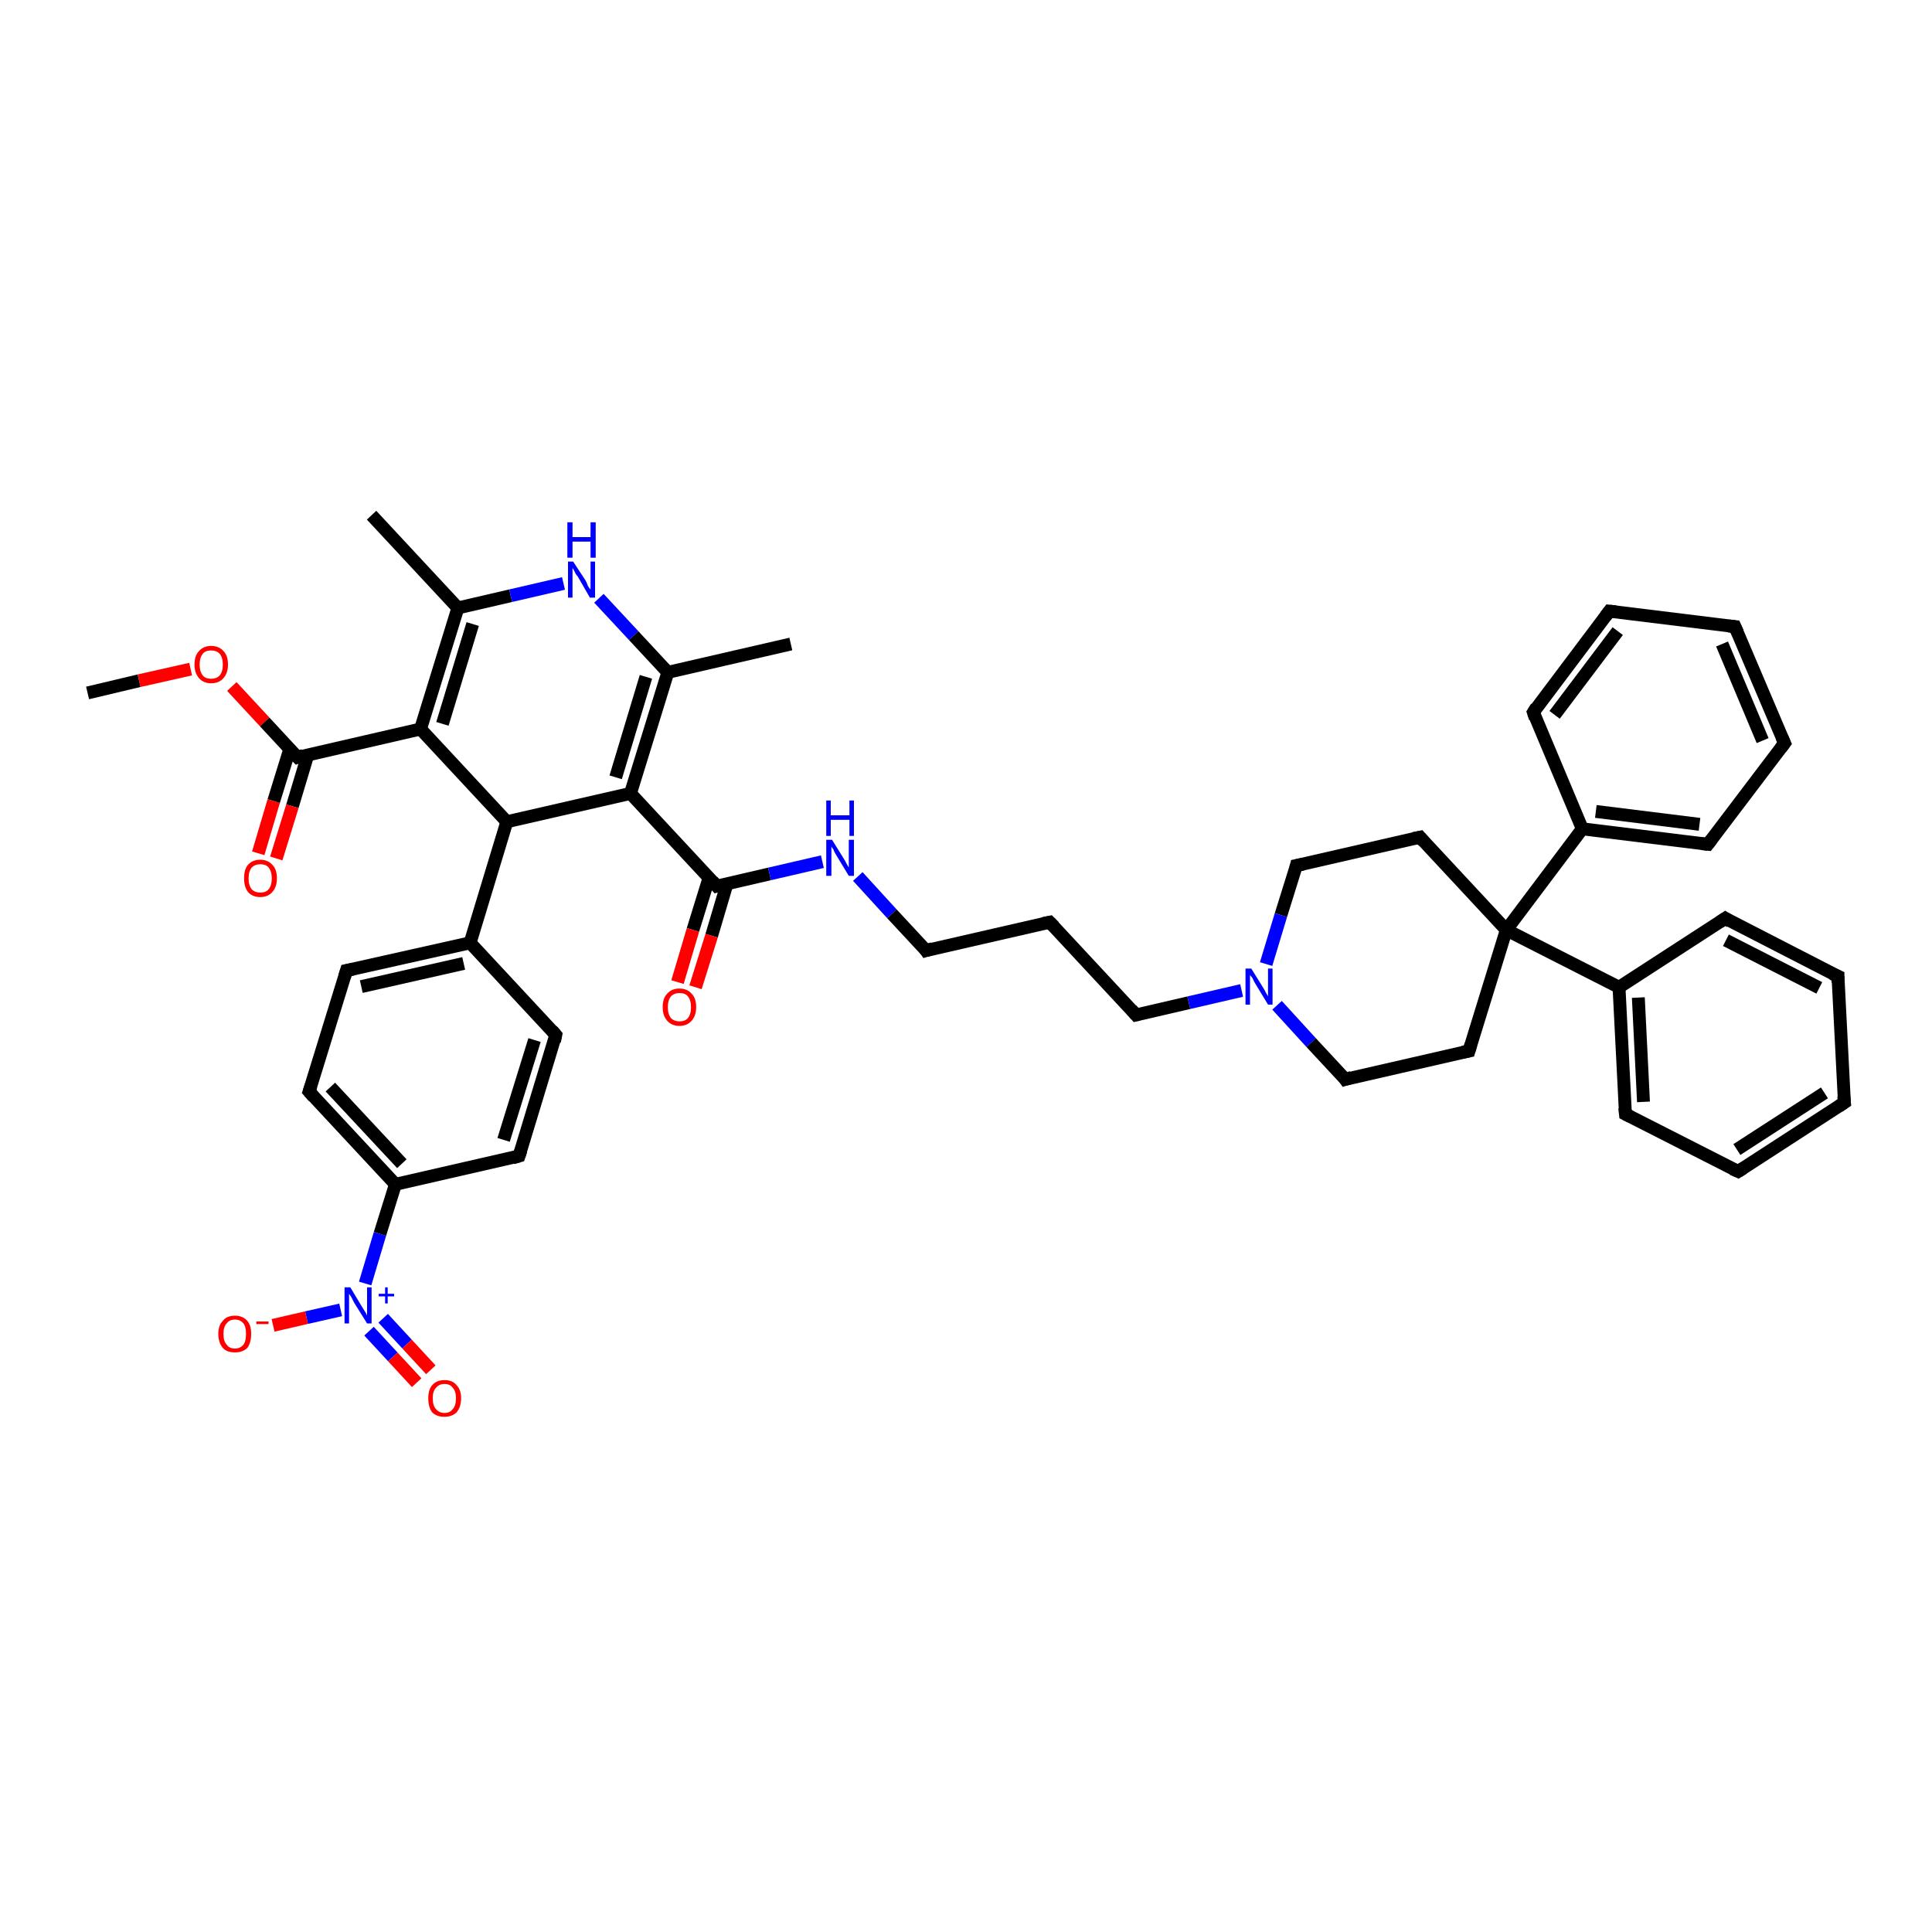 <?xml version='1.0' encoding='iso-8859-1'?>
<svg version='1.1' baseProfile='full'
              xmlns='http://www.w3.org/2000/svg'
                      xmlns:rdkit='http://www.rdkit.org/xml'
                      xmlns:xlink='http://www.w3.org/1999/xlink'
                  xml:space='preserve'
width='300px' height='300px' viewBox='0 0 300 300'>
<!-- END OF HEADER -->
<rect style='opacity:1.0;fill:#FFFFFF;stroke:none' width='300.0' height='300.0' x='0.0' y='0.0'> </rect>
<path class='bond-0 atom-0 atom-1' d='M 13.6,107.6 L 21.6,105.7' style='fill:none;fill-rule:evenodd;stroke:#000000;stroke-width:2.0px;stroke-linecap:butt;stroke-linejoin:miter;stroke-opacity:1' />
<path class='bond-0 atom-0 atom-1' d='M 21.6,105.7 L 29.6,103.9' style='fill:none;fill-rule:evenodd;stroke:#FF0000;stroke-width:2.0px;stroke-linecap:butt;stroke-linejoin:miter;stroke-opacity:1' />
<path class='bond-1 atom-1 atom-2' d='M 36.0,106.6 L 41.1,112.1' style='fill:none;fill-rule:evenodd;stroke:#FF0000;stroke-width:2.0px;stroke-linecap:butt;stroke-linejoin:miter;stroke-opacity:1' />
<path class='bond-1 atom-1 atom-2' d='M 41.1,112.1 L 46.2,117.6' style='fill:none;fill-rule:evenodd;stroke:#000000;stroke-width:2.0px;stroke-linecap:butt;stroke-linejoin:miter;stroke-opacity:1' />
<path class='bond-2 atom-2 atom-3' d='M 45.0,116.3 L 42.5,124.4' style='fill:none;fill-rule:evenodd;stroke:#000000;stroke-width:2.0px;stroke-linecap:butt;stroke-linejoin:miter;stroke-opacity:1' />
<path class='bond-2 atom-2 atom-3' d='M 42.5,124.4 L 40.1,132.5' style='fill:none;fill-rule:evenodd;stroke:#FF0000;stroke-width:2.0px;stroke-linecap:butt;stroke-linejoin:miter;stroke-opacity:1' />
<path class='bond-2 atom-2 atom-3' d='M 47.8,117.2 L 45.4,125.2' style='fill:none;fill-rule:evenodd;stroke:#000000;stroke-width:2.0px;stroke-linecap:butt;stroke-linejoin:miter;stroke-opacity:1' />
<path class='bond-2 atom-2 atom-3' d='M 45.4,125.2 L 42.9,133.3' style='fill:none;fill-rule:evenodd;stroke:#FF0000;stroke-width:2.0px;stroke-linecap:butt;stroke-linejoin:miter;stroke-opacity:1' />
<path class='bond-3 atom-2 atom-4' d='M 46.2,117.6 L 65.3,113.2' style='fill:none;fill-rule:evenodd;stroke:#000000;stroke-width:2.0px;stroke-linecap:butt;stroke-linejoin:miter;stroke-opacity:1' />
<path class='bond-4 atom-4 atom-5' d='M 65.3,113.2 L 71.1,94.4' style='fill:none;fill-rule:evenodd;stroke:#000000;stroke-width:2.0px;stroke-linecap:butt;stroke-linejoin:miter;stroke-opacity:1' />
<path class='bond-4 atom-4 atom-5' d='M 68.7,112.4 L 73.4,96.9' style='fill:none;fill-rule:evenodd;stroke:#000000;stroke-width:2.0px;stroke-linecap:butt;stroke-linejoin:miter;stroke-opacity:1' />
<path class='bond-5 atom-5 atom-6' d='M 71.1,94.4 L 57.7,80.0' style='fill:none;fill-rule:evenodd;stroke:#000000;stroke-width:2.0px;stroke-linecap:butt;stroke-linejoin:miter;stroke-opacity:1' />
<path class='bond-6 atom-5 atom-7' d='M 71.1,94.4 L 79.3,92.5' style='fill:none;fill-rule:evenodd;stroke:#000000;stroke-width:2.0px;stroke-linecap:butt;stroke-linejoin:miter;stroke-opacity:1' />
<path class='bond-6 atom-5 atom-7' d='M 79.3,92.5 L 87.5,90.6' style='fill:none;fill-rule:evenodd;stroke:#0000FF;stroke-width:2.0px;stroke-linecap:butt;stroke-linejoin:miter;stroke-opacity:1' />
<path class='bond-7 atom-7 atom-8' d='M 93.0,92.9 L 98.4,98.7' style='fill:none;fill-rule:evenodd;stroke:#0000FF;stroke-width:2.0px;stroke-linecap:butt;stroke-linejoin:miter;stroke-opacity:1' />
<path class='bond-7 atom-7 atom-8' d='M 98.4,98.7 L 103.7,104.4' style='fill:none;fill-rule:evenodd;stroke:#000000;stroke-width:2.0px;stroke-linecap:butt;stroke-linejoin:miter;stroke-opacity:1' />
<path class='bond-8 atom-8 atom-9' d='M 103.7,104.4 L 122.8,100.0' style='fill:none;fill-rule:evenodd;stroke:#000000;stroke-width:2.0px;stroke-linecap:butt;stroke-linejoin:miter;stroke-opacity:1' />
<path class='bond-9 atom-8 atom-10' d='M 103.7,104.4 L 97.9,123.2' style='fill:none;fill-rule:evenodd;stroke:#000000;stroke-width:2.0px;stroke-linecap:butt;stroke-linejoin:miter;stroke-opacity:1' />
<path class='bond-9 atom-8 atom-10' d='M 100.3,105.1 L 95.6,120.7' style='fill:none;fill-rule:evenodd;stroke:#000000;stroke-width:2.0px;stroke-linecap:butt;stroke-linejoin:miter;stroke-opacity:1' />
<path class='bond-10 atom-10 atom-11' d='M 97.9,123.2 L 111.3,137.6' style='fill:none;fill-rule:evenodd;stroke:#000000;stroke-width:2.0px;stroke-linecap:butt;stroke-linejoin:miter;stroke-opacity:1' />
<path class='bond-11 atom-11 atom-12' d='M 110.1,136.3 L 107.6,144.4' style='fill:none;fill-rule:evenodd;stroke:#000000;stroke-width:2.0px;stroke-linecap:butt;stroke-linejoin:miter;stroke-opacity:1' />
<path class='bond-11 atom-11 atom-12' d='M 107.6,144.4 L 105.2,152.5' style='fill:none;fill-rule:evenodd;stroke:#FF0000;stroke-width:2.0px;stroke-linecap:butt;stroke-linejoin:miter;stroke-opacity:1' />
<path class='bond-11 atom-11 atom-12' d='M 112.9,137.2 L 110.5,145.3' style='fill:none;fill-rule:evenodd;stroke:#000000;stroke-width:2.0px;stroke-linecap:butt;stroke-linejoin:miter;stroke-opacity:1' />
<path class='bond-11 atom-11 atom-12' d='M 110.5,145.3 L 108.0,153.3' style='fill:none;fill-rule:evenodd;stroke:#FF0000;stroke-width:2.0px;stroke-linecap:butt;stroke-linejoin:miter;stroke-opacity:1' />
<path class='bond-12 atom-11 atom-13' d='M 111.3,137.6 L 119.5,135.7' style='fill:none;fill-rule:evenodd;stroke:#000000;stroke-width:2.0px;stroke-linecap:butt;stroke-linejoin:miter;stroke-opacity:1' />
<path class='bond-12 atom-11 atom-13' d='M 119.5,135.7 L 127.7,133.8' style='fill:none;fill-rule:evenodd;stroke:#0000FF;stroke-width:2.0px;stroke-linecap:butt;stroke-linejoin:miter;stroke-opacity:1' />
<path class='bond-13 atom-13 atom-14' d='M 133.2,136.1 L 138.5,141.9' style='fill:none;fill-rule:evenodd;stroke:#0000FF;stroke-width:2.0px;stroke-linecap:butt;stroke-linejoin:miter;stroke-opacity:1' />
<path class='bond-13 atom-13 atom-14' d='M 138.5,141.9 L 143.8,147.6' style='fill:none;fill-rule:evenodd;stroke:#000000;stroke-width:2.0px;stroke-linecap:butt;stroke-linejoin:miter;stroke-opacity:1' />
<path class='bond-14 atom-14 atom-15' d='M 143.8,147.6 L 163.0,143.2' style='fill:none;fill-rule:evenodd;stroke:#000000;stroke-width:2.0px;stroke-linecap:butt;stroke-linejoin:miter;stroke-opacity:1' />
<path class='bond-15 atom-15 atom-16' d='M 163.0,143.2 L 176.4,157.6' style='fill:none;fill-rule:evenodd;stroke:#000000;stroke-width:2.0px;stroke-linecap:butt;stroke-linejoin:miter;stroke-opacity:1' />
<path class='bond-16 atom-16 atom-17' d='M 176.4,157.6 L 184.6,155.7' style='fill:none;fill-rule:evenodd;stroke:#000000;stroke-width:2.0px;stroke-linecap:butt;stroke-linejoin:miter;stroke-opacity:1' />
<path class='bond-16 atom-16 atom-17' d='M 184.6,155.7 L 192.8,153.8' style='fill:none;fill-rule:evenodd;stroke:#0000FF;stroke-width:2.0px;stroke-linecap:butt;stroke-linejoin:miter;stroke-opacity:1' />
<path class='bond-17 atom-17 atom-18' d='M 198.3,156.1 L 203.6,161.9' style='fill:none;fill-rule:evenodd;stroke:#0000FF;stroke-width:2.0px;stroke-linecap:butt;stroke-linejoin:miter;stroke-opacity:1' />
<path class='bond-17 atom-17 atom-18' d='M 203.6,161.9 L 208.9,167.6' style='fill:none;fill-rule:evenodd;stroke:#000000;stroke-width:2.0px;stroke-linecap:butt;stroke-linejoin:miter;stroke-opacity:1' />
<path class='bond-18 atom-18 atom-19' d='M 208.9,167.6 L 228.1,163.2' style='fill:none;fill-rule:evenodd;stroke:#000000;stroke-width:2.0px;stroke-linecap:butt;stroke-linejoin:miter;stroke-opacity:1' />
<path class='bond-19 atom-19 atom-20' d='M 228.1,163.2 L 233.9,144.4' style='fill:none;fill-rule:evenodd;stroke:#000000;stroke-width:2.0px;stroke-linecap:butt;stroke-linejoin:miter;stroke-opacity:1' />
<path class='bond-20 atom-20 atom-21' d='M 233.9,144.4 L 245.7,128.7' style='fill:none;fill-rule:evenodd;stroke:#000000;stroke-width:2.0px;stroke-linecap:butt;stroke-linejoin:miter;stroke-opacity:1' />
<path class='bond-21 atom-21 atom-22' d='M 245.7,128.7 L 265.2,131.1' style='fill:none;fill-rule:evenodd;stroke:#000000;stroke-width:2.0px;stroke-linecap:butt;stroke-linejoin:miter;stroke-opacity:1' />
<path class='bond-21 atom-21 atom-22' d='M 247.8,126.0 L 263.9,128.0' style='fill:none;fill-rule:evenodd;stroke:#000000;stroke-width:2.0px;stroke-linecap:butt;stroke-linejoin:miter;stroke-opacity:1' />
<path class='bond-22 atom-22 atom-23' d='M 265.2,131.1 L 277.1,115.4' style='fill:none;fill-rule:evenodd;stroke:#000000;stroke-width:2.0px;stroke-linecap:butt;stroke-linejoin:miter;stroke-opacity:1' />
<path class='bond-23 atom-23 atom-24' d='M 277.1,115.4 L 269.4,97.3' style='fill:none;fill-rule:evenodd;stroke:#000000;stroke-width:2.0px;stroke-linecap:butt;stroke-linejoin:miter;stroke-opacity:1' />
<path class='bond-23 atom-23 atom-24' d='M 273.7,115.0 L 267.4,100.0' style='fill:none;fill-rule:evenodd;stroke:#000000;stroke-width:2.0px;stroke-linecap:butt;stroke-linejoin:miter;stroke-opacity:1' />
<path class='bond-24 atom-24 atom-25' d='M 269.4,97.3 L 249.9,94.9' style='fill:none;fill-rule:evenodd;stroke:#000000;stroke-width:2.0px;stroke-linecap:butt;stroke-linejoin:miter;stroke-opacity:1' />
<path class='bond-25 atom-25 atom-26' d='M 249.9,94.9 L 238.1,110.6' style='fill:none;fill-rule:evenodd;stroke:#000000;stroke-width:2.0px;stroke-linecap:butt;stroke-linejoin:miter;stroke-opacity:1' />
<path class='bond-25 atom-25 atom-26' d='M 251.2,98.0 L 241.4,111.0' style='fill:none;fill-rule:evenodd;stroke:#000000;stroke-width:2.0px;stroke-linecap:butt;stroke-linejoin:miter;stroke-opacity:1' />
<path class='bond-26 atom-20 atom-27' d='M 233.9,144.4 L 251.4,153.3' style='fill:none;fill-rule:evenodd;stroke:#000000;stroke-width:2.0px;stroke-linecap:butt;stroke-linejoin:miter;stroke-opacity:1' />
<path class='bond-27 atom-27 atom-28' d='M 251.4,153.3 L 252.4,173.0' style='fill:none;fill-rule:evenodd;stroke:#000000;stroke-width:2.0px;stroke-linecap:butt;stroke-linejoin:miter;stroke-opacity:1' />
<path class='bond-27 atom-27 atom-28' d='M 254.4,154.9 L 255.2,171.1' style='fill:none;fill-rule:evenodd;stroke:#000000;stroke-width:2.0px;stroke-linecap:butt;stroke-linejoin:miter;stroke-opacity:1' />
<path class='bond-28 atom-28 atom-29' d='M 252.4,173.0 L 269.9,181.9' style='fill:none;fill-rule:evenodd;stroke:#000000;stroke-width:2.0px;stroke-linecap:butt;stroke-linejoin:miter;stroke-opacity:1' />
<path class='bond-29 atom-29 atom-30' d='M 269.9,181.9 L 286.4,171.2' style='fill:none;fill-rule:evenodd;stroke:#000000;stroke-width:2.0px;stroke-linecap:butt;stroke-linejoin:miter;stroke-opacity:1' />
<path class='bond-29 atom-29 atom-30' d='M 269.7,178.5 L 283.3,169.7' style='fill:none;fill-rule:evenodd;stroke:#000000;stroke-width:2.0px;stroke-linecap:butt;stroke-linejoin:miter;stroke-opacity:1' />
<path class='bond-30 atom-30 atom-31' d='M 286.4,171.2 L 285.4,151.6' style='fill:none;fill-rule:evenodd;stroke:#000000;stroke-width:2.0px;stroke-linecap:butt;stroke-linejoin:miter;stroke-opacity:1' />
<path class='bond-31 atom-31 atom-32' d='M 285.4,151.6 L 267.9,142.6' style='fill:none;fill-rule:evenodd;stroke:#000000;stroke-width:2.0px;stroke-linecap:butt;stroke-linejoin:miter;stroke-opacity:1' />
<path class='bond-31 atom-31 atom-32' d='M 282.5,153.4 L 268.0,146.0' style='fill:none;fill-rule:evenodd;stroke:#000000;stroke-width:2.0px;stroke-linecap:butt;stroke-linejoin:miter;stroke-opacity:1' />
<path class='bond-32 atom-20 atom-33' d='M 233.9,144.4 L 220.5,130.0' style='fill:none;fill-rule:evenodd;stroke:#000000;stroke-width:2.0px;stroke-linecap:butt;stroke-linejoin:miter;stroke-opacity:1' />
<path class='bond-33 atom-33 atom-34' d='M 220.5,130.0 L 201.3,134.4' style='fill:none;fill-rule:evenodd;stroke:#000000;stroke-width:2.0px;stroke-linecap:butt;stroke-linejoin:miter;stroke-opacity:1' />
<path class='bond-34 atom-10 atom-35' d='M 97.9,123.2 L 78.7,127.6' style='fill:none;fill-rule:evenodd;stroke:#000000;stroke-width:2.0px;stroke-linecap:butt;stroke-linejoin:miter;stroke-opacity:1' />
<path class='bond-35 atom-35 atom-36' d='M 78.7,127.6 L 73.0,146.4' style='fill:none;fill-rule:evenodd;stroke:#000000;stroke-width:2.0px;stroke-linecap:butt;stroke-linejoin:miter;stroke-opacity:1' />
<path class='bond-36 atom-36 atom-37' d='M 73.0,146.4 L 53.8,150.7' style='fill:none;fill-rule:evenodd;stroke:#000000;stroke-width:2.0px;stroke-linecap:butt;stroke-linejoin:miter;stroke-opacity:1' />
<path class='bond-36 atom-36 atom-37' d='M 72.0,149.6 L 56.1,153.2' style='fill:none;fill-rule:evenodd;stroke:#000000;stroke-width:2.0px;stroke-linecap:butt;stroke-linejoin:miter;stroke-opacity:1' />
<path class='bond-37 atom-37 atom-38' d='M 53.8,150.7 L 48.0,169.5' style='fill:none;fill-rule:evenodd;stroke:#000000;stroke-width:2.0px;stroke-linecap:butt;stroke-linejoin:miter;stroke-opacity:1' />
<path class='bond-38 atom-38 atom-39' d='M 48.0,169.5 L 61.4,183.9' style='fill:none;fill-rule:evenodd;stroke:#000000;stroke-width:2.0px;stroke-linecap:butt;stroke-linejoin:miter;stroke-opacity:1' />
<path class='bond-38 atom-38 atom-39' d='M 51.3,168.8 L 62.4,180.7' style='fill:none;fill-rule:evenodd;stroke:#000000;stroke-width:2.0px;stroke-linecap:butt;stroke-linejoin:miter;stroke-opacity:1' />
<path class='bond-39 atom-39 atom-40' d='M 61.4,183.9 L 59.0,191.6' style='fill:none;fill-rule:evenodd;stroke:#000000;stroke-width:2.0px;stroke-linecap:butt;stroke-linejoin:miter;stroke-opacity:1' />
<path class='bond-39 atom-39 atom-40' d='M 59.0,191.6 L 56.7,199.3' style='fill:none;fill-rule:evenodd;stroke:#0000FF;stroke-width:2.0px;stroke-linecap:butt;stroke-linejoin:miter;stroke-opacity:1' />
<path class='bond-40 atom-40 atom-41' d='M 57.3,206.7 L 61.0,210.7' style='fill:none;fill-rule:evenodd;stroke:#0000FF;stroke-width:2.0px;stroke-linecap:butt;stroke-linejoin:miter;stroke-opacity:1' />
<path class='bond-40 atom-40 atom-41' d='M 61.0,210.7 L 64.7,214.7' style='fill:none;fill-rule:evenodd;stroke:#FF0000;stroke-width:2.0px;stroke-linecap:butt;stroke-linejoin:miter;stroke-opacity:1' />
<path class='bond-40 atom-40 atom-41' d='M 59.5,204.7 L 63.2,208.7' style='fill:none;fill-rule:evenodd;stroke:#0000FF;stroke-width:2.0px;stroke-linecap:butt;stroke-linejoin:miter;stroke-opacity:1' />
<path class='bond-40 atom-40 atom-41' d='M 63.2,208.7 L 66.9,212.7' style='fill:none;fill-rule:evenodd;stroke:#FF0000;stroke-width:2.0px;stroke-linecap:butt;stroke-linejoin:miter;stroke-opacity:1' />
<path class='bond-41 atom-40 atom-42' d='M 52.9,203.4 L 47.6,204.6' style='fill:none;fill-rule:evenodd;stroke:#0000FF;stroke-width:2.0px;stroke-linecap:butt;stroke-linejoin:miter;stroke-opacity:1' />
<path class='bond-41 atom-40 atom-42' d='M 47.6,204.6 L 42.4,205.8' style='fill:none;fill-rule:evenodd;stroke:#FF0000;stroke-width:2.0px;stroke-linecap:butt;stroke-linejoin:miter;stroke-opacity:1' />
<path class='bond-42 atom-39 atom-43' d='M 61.4,183.9 L 80.6,179.5' style='fill:none;fill-rule:evenodd;stroke:#000000;stroke-width:2.0px;stroke-linecap:butt;stroke-linejoin:miter;stroke-opacity:1' />
<path class='bond-43 atom-43 atom-44' d='M 80.6,179.5 L 86.3,160.7' style='fill:none;fill-rule:evenodd;stroke:#000000;stroke-width:2.0px;stroke-linecap:butt;stroke-linejoin:miter;stroke-opacity:1' />
<path class='bond-43 atom-43 atom-44' d='M 78.2,177.0 L 83.0,161.5' style='fill:none;fill-rule:evenodd;stroke:#000000;stroke-width:2.0px;stroke-linecap:butt;stroke-linejoin:miter;stroke-opacity:1' />
<path class='bond-44 atom-35 atom-4' d='M 78.7,127.6 L 65.3,113.2' style='fill:none;fill-rule:evenodd;stroke:#000000;stroke-width:2.0px;stroke-linecap:butt;stroke-linejoin:miter;stroke-opacity:1' />
<path class='bond-45 atom-44 atom-36' d='M 86.3,160.7 L 73.0,146.4' style='fill:none;fill-rule:evenodd;stroke:#000000;stroke-width:2.0px;stroke-linecap:butt;stroke-linejoin:miter;stroke-opacity:1' />
<path class='bond-46 atom-34 atom-17' d='M 201.3,134.4 L 198.9,142.1' style='fill:none;fill-rule:evenodd;stroke:#000000;stroke-width:2.0px;stroke-linecap:butt;stroke-linejoin:miter;stroke-opacity:1' />
<path class='bond-46 atom-34 atom-17' d='M 198.9,142.1 L 196.6,149.7' style='fill:none;fill-rule:evenodd;stroke:#0000FF;stroke-width:2.0px;stroke-linecap:butt;stroke-linejoin:miter;stroke-opacity:1' />
<path class='bond-47 atom-26 atom-21' d='M 238.1,110.6 L 245.7,128.7' style='fill:none;fill-rule:evenodd;stroke:#000000;stroke-width:2.0px;stroke-linecap:butt;stroke-linejoin:miter;stroke-opacity:1' />
<path class='bond-48 atom-32 atom-27' d='M 267.9,142.6 L 251.4,153.3' style='fill:none;fill-rule:evenodd;stroke:#000000;stroke-width:2.0px;stroke-linecap:butt;stroke-linejoin:miter;stroke-opacity:1' />
<path d='M 45.9,117.3 L 46.2,117.6 L 47.1,117.3' style='fill:none;stroke:#000000;stroke-width:2.0px;stroke-linecap:butt;stroke-linejoin:miter;stroke-opacity:1;' />
<path d='M 110.6,136.8 L 111.3,137.6 L 111.7,137.5' style='fill:none;stroke:#000000;stroke-width:2.0px;stroke-linecap:butt;stroke-linejoin:miter;stroke-opacity:1;' />
<path d='M 143.6,147.3 L 143.8,147.6 L 144.8,147.3' style='fill:none;stroke:#000000;stroke-width:2.0px;stroke-linecap:butt;stroke-linejoin:miter;stroke-opacity:1;' />
<path d='M 162.0,143.4 L 163.0,143.2 L 163.7,143.9' style='fill:none;stroke:#000000;stroke-width:2.0px;stroke-linecap:butt;stroke-linejoin:miter;stroke-opacity:1;' />
<path d='M 175.7,156.8 L 176.4,157.6 L 176.8,157.5' style='fill:none;stroke:#000000;stroke-width:2.0px;stroke-linecap:butt;stroke-linejoin:miter;stroke-opacity:1;' />
<path d='M 208.7,167.3 L 208.9,167.6 L 209.9,167.3' style='fill:none;stroke:#000000;stroke-width:2.0px;stroke-linecap:butt;stroke-linejoin:miter;stroke-opacity:1;' />
<path d='M 227.1,163.4 L 228.1,163.2 L 228.4,162.2' style='fill:none;stroke:#000000;stroke-width:2.0px;stroke-linecap:butt;stroke-linejoin:miter;stroke-opacity:1;' />
<path d='M 264.2,131.0 L 265.2,131.1 L 265.8,130.3' style='fill:none;stroke:#000000;stroke-width:2.0px;stroke-linecap:butt;stroke-linejoin:miter;stroke-opacity:1;' />
<path d='M 276.5,116.2 L 277.1,115.4 L 276.7,114.5' style='fill:none;stroke:#000000;stroke-width:2.0px;stroke-linecap:butt;stroke-linejoin:miter;stroke-opacity:1;' />
<path d='M 269.8,98.2 L 269.4,97.3 L 268.4,97.2' style='fill:none;stroke:#000000;stroke-width:2.0px;stroke-linecap:butt;stroke-linejoin:miter;stroke-opacity:1;' />
<path d='M 250.9,95.0 L 249.9,94.9 L 249.3,95.7' style='fill:none;stroke:#000000;stroke-width:2.0px;stroke-linecap:butt;stroke-linejoin:miter;stroke-opacity:1;' />
<path d='M 238.6,109.8 L 238.1,110.6 L 238.4,111.5' style='fill:none;stroke:#000000;stroke-width:2.0px;stroke-linecap:butt;stroke-linejoin:miter;stroke-opacity:1;' />
<path d='M 252.3,172.0 L 252.4,173.0 L 253.2,173.4' style='fill:none;stroke:#000000;stroke-width:2.0px;stroke-linecap:butt;stroke-linejoin:miter;stroke-opacity:1;' />
<path d='M 269.0,181.5 L 269.9,181.9 L 270.7,181.4' style='fill:none;stroke:#000000;stroke-width:2.0px;stroke-linecap:butt;stroke-linejoin:miter;stroke-opacity:1;' />
<path d='M 285.5,171.8 L 286.4,171.2 L 286.3,170.2' style='fill:none;stroke:#000000;stroke-width:2.0px;stroke-linecap:butt;stroke-linejoin:miter;stroke-opacity:1;' />
<path d='M 285.4,152.6 L 285.4,151.6 L 284.5,151.2' style='fill:none;stroke:#000000;stroke-width:2.0px;stroke-linecap:butt;stroke-linejoin:miter;stroke-opacity:1;' />
<path d='M 268.7,143.1 L 267.9,142.6 L 267.0,143.2' style='fill:none;stroke:#000000;stroke-width:2.0px;stroke-linecap:butt;stroke-linejoin:miter;stroke-opacity:1;' />
<path d='M 221.1,130.7 L 220.5,130.0 L 219.5,130.2' style='fill:none;stroke:#000000;stroke-width:2.0px;stroke-linecap:butt;stroke-linejoin:miter;stroke-opacity:1;' />
<path d='M 202.3,134.2 L 201.3,134.4 L 201.2,134.8' style='fill:none;stroke:#000000;stroke-width:2.0px;stroke-linecap:butt;stroke-linejoin:miter;stroke-opacity:1;' />
<path d='M 54.8,150.5 L 53.8,150.7 L 53.5,151.7' style='fill:none;stroke:#000000;stroke-width:2.0px;stroke-linecap:butt;stroke-linejoin:miter;stroke-opacity:1;' />
<path d='M 48.3,168.6 L 48.0,169.5 L 48.7,170.3' style='fill:none;stroke:#000000;stroke-width:2.0px;stroke-linecap:butt;stroke-linejoin:miter;stroke-opacity:1;' />
<path d='M 79.6,179.8 L 80.6,179.5 L 80.9,178.6' style='fill:none;stroke:#000000;stroke-width:2.0px;stroke-linecap:butt;stroke-linejoin:miter;stroke-opacity:1;' />
<path d='M 86.1,161.7 L 86.3,160.7 L 85.7,160.0' style='fill:none;stroke:#000000;stroke-width:2.0px;stroke-linecap:butt;stroke-linejoin:miter;stroke-opacity:1;' />
<path class='atom-1' d='M 30.2 103.2
Q 30.2 101.8, 30.9 101.1
Q 31.6 100.3, 32.8 100.3
Q 34.0 100.3, 34.7 101.1
Q 35.4 101.8, 35.4 103.2
Q 35.4 104.5, 34.7 105.3
Q 34.0 106.1, 32.8 106.1
Q 31.6 106.1, 30.9 105.3
Q 30.2 104.5, 30.2 103.2
M 32.8 105.4
Q 33.6 105.4, 34.1 104.9
Q 34.6 104.3, 34.6 103.2
Q 34.6 102.1, 34.1 101.5
Q 33.6 101.0, 32.8 101.0
Q 31.9 101.0, 31.5 101.5
Q 31.0 102.1, 31.0 103.2
Q 31.0 104.3, 31.5 104.9
Q 31.9 105.4, 32.8 105.4
' fill='#FF0000'/>
<path class='atom-3' d='M 37.9 136.4
Q 37.9 135.0, 38.5 134.3
Q 39.2 133.5, 40.4 133.5
Q 41.6 133.5, 42.3 134.3
Q 43.0 135.0, 43.0 136.4
Q 43.0 137.7, 42.3 138.5
Q 41.6 139.3, 40.4 139.3
Q 39.2 139.3, 38.5 138.5
Q 37.9 137.7, 37.9 136.4
M 40.4 138.6
Q 41.3 138.6, 41.7 138.1
Q 42.2 137.5, 42.2 136.4
Q 42.2 135.3, 41.7 134.7
Q 41.3 134.2, 40.4 134.2
Q 39.6 134.2, 39.1 134.7
Q 38.6 135.3, 38.6 136.4
Q 38.6 137.5, 39.1 138.1
Q 39.6 138.6, 40.4 138.6
' fill='#FF0000'/>
<path class='atom-7' d='M 89.0 87.2
L 90.9 90.1
Q 91.1 90.4, 91.3 91.0
Q 91.6 91.5, 91.7 91.5
L 91.7 87.2
L 92.4 87.2
L 92.4 92.8
L 91.6 92.8
L 89.7 89.5
Q 89.4 89.2, 89.2 88.7
Q 89.0 88.3, 88.9 88.2
L 88.9 92.8
L 88.2 92.8
L 88.2 87.2
L 89.0 87.2
' fill='#0000FF'/>
<path class='atom-7' d='M 88.1 81.1
L 88.9 81.1
L 88.9 83.4
L 91.7 83.4
L 91.7 81.1
L 92.5 81.1
L 92.5 86.6
L 91.7 86.6
L 91.7 84.1
L 88.9 84.1
L 88.9 86.6
L 88.1 86.6
L 88.1 81.1
' fill='#0000FF'/>
<path class='atom-12' d='M 102.9 156.4
Q 102.9 155.0, 103.6 154.3
Q 104.3 153.5, 105.5 153.5
Q 106.7 153.5, 107.4 154.3
Q 108.1 155.0, 108.1 156.4
Q 108.1 157.7, 107.4 158.5
Q 106.7 159.3, 105.5 159.3
Q 104.3 159.3, 103.6 158.5
Q 102.9 157.7, 102.9 156.4
M 105.5 158.6
Q 106.4 158.6, 106.8 158.1
Q 107.3 157.5, 107.3 156.4
Q 107.3 155.3, 106.8 154.7
Q 106.4 154.2, 105.5 154.2
Q 104.7 154.2, 104.2 154.7
Q 103.7 155.3, 103.7 156.4
Q 103.7 157.5, 104.2 158.1
Q 104.7 158.6, 105.5 158.6
' fill='#FF0000'/>
<path class='atom-13' d='M 129.2 130.4
L 131.0 133.3
Q 131.2 133.6, 131.5 134.2
Q 131.8 134.7, 131.8 134.7
L 131.8 130.4
L 132.6 130.4
L 132.6 136.0
L 131.8 136.0
L 129.8 132.7
Q 129.6 132.4, 129.4 131.9
Q 129.1 131.5, 129.1 131.4
L 129.1 136.0
L 128.3 136.0
L 128.3 130.4
L 129.2 130.4
' fill='#0000FF'/>
<path class='atom-13' d='M 128.3 124.3
L 129.0 124.3
L 129.0 126.6
L 131.9 126.6
L 131.9 124.3
L 132.6 124.3
L 132.6 129.8
L 131.9 129.8
L 131.9 127.3
L 129.0 127.3
L 129.0 129.8
L 128.3 129.8
L 128.3 124.3
' fill='#0000FF'/>
<path class='atom-17' d='M 194.3 150.4
L 196.1 153.3
Q 196.3 153.6, 196.6 154.2
Q 196.9 154.7, 196.9 154.7
L 196.9 150.4
L 197.6 150.4
L 197.6 156.0
L 196.9 156.0
L 194.9 152.7
Q 194.7 152.4, 194.5 151.9
Q 194.2 151.5, 194.1 151.4
L 194.1 156.0
L 193.4 156.0
L 193.4 150.4
L 194.3 150.4
' fill='#0000FF'/>
<path class='atom-40' d='M 54.4 199.9
L 56.2 202.9
Q 56.4 203.2, 56.7 203.7
Q 57.0 204.2, 57.0 204.3
L 57.0 199.9
L 57.7 199.9
L 57.7 205.5
L 57.0 205.5
L 55.0 202.3
Q 54.8 201.9, 54.6 201.5
Q 54.3 201.0, 54.2 200.9
L 54.2 205.5
L 53.5 205.5
L 53.5 199.9
L 54.4 199.9
' fill='#0000FF'/>
<path class='atom-40' d='M 58.8 200.9
L 59.8 200.9
L 59.8 199.9
L 60.2 199.9
L 60.2 200.9
L 61.2 200.9
L 61.2 201.3
L 60.2 201.3
L 60.2 202.4
L 59.8 202.4
L 59.8 201.3
L 58.8 201.3
L 58.8 200.9
' fill='#0000FF'/>
<path class='atom-41' d='M 66.5 217.1
Q 66.5 215.8, 67.1 215.1
Q 67.8 214.3, 69.0 214.3
Q 70.3 214.3, 70.9 215.1
Q 71.6 215.8, 71.6 217.1
Q 71.6 218.5, 70.9 219.3
Q 70.2 220.0, 69.0 220.0
Q 67.8 220.0, 67.1 219.3
Q 66.5 218.5, 66.5 217.1
M 69.0 219.4
Q 69.9 219.4, 70.3 218.8
Q 70.8 218.3, 70.8 217.1
Q 70.8 216.0, 70.3 215.5
Q 69.9 214.9, 69.0 214.9
Q 68.2 214.9, 67.7 215.5
Q 67.2 216.0, 67.2 217.1
Q 67.2 218.3, 67.7 218.8
Q 68.2 219.4, 69.0 219.4
' fill='#FF0000'/>
<path class='atom-42' d='M 33.9 207.1
Q 33.9 205.8, 34.6 205.1
Q 35.2 204.3, 36.5 204.3
Q 37.7 204.3, 38.4 205.1
Q 39.0 205.8, 39.0 207.1
Q 39.0 208.5, 38.4 209.3
Q 37.7 210.0, 36.5 210.0
Q 35.2 210.0, 34.6 209.3
Q 33.9 208.5, 33.9 207.1
M 36.5 209.4
Q 37.3 209.4, 37.8 208.8
Q 38.2 208.3, 38.2 207.1
Q 38.2 206.0, 37.8 205.5
Q 37.3 204.9, 36.5 204.9
Q 35.6 204.9, 35.2 205.5
Q 34.7 206.0, 34.7 207.1
Q 34.7 208.3, 35.2 208.8
Q 35.6 209.4, 36.5 209.4
' fill='#FF0000'/>
<path class='atom-42' d='M 39.8 205.2
L 41.7 205.2
L 41.7 205.6
L 39.8 205.6
L 39.8 205.2
' fill='#FF0000'/>
</svg>
